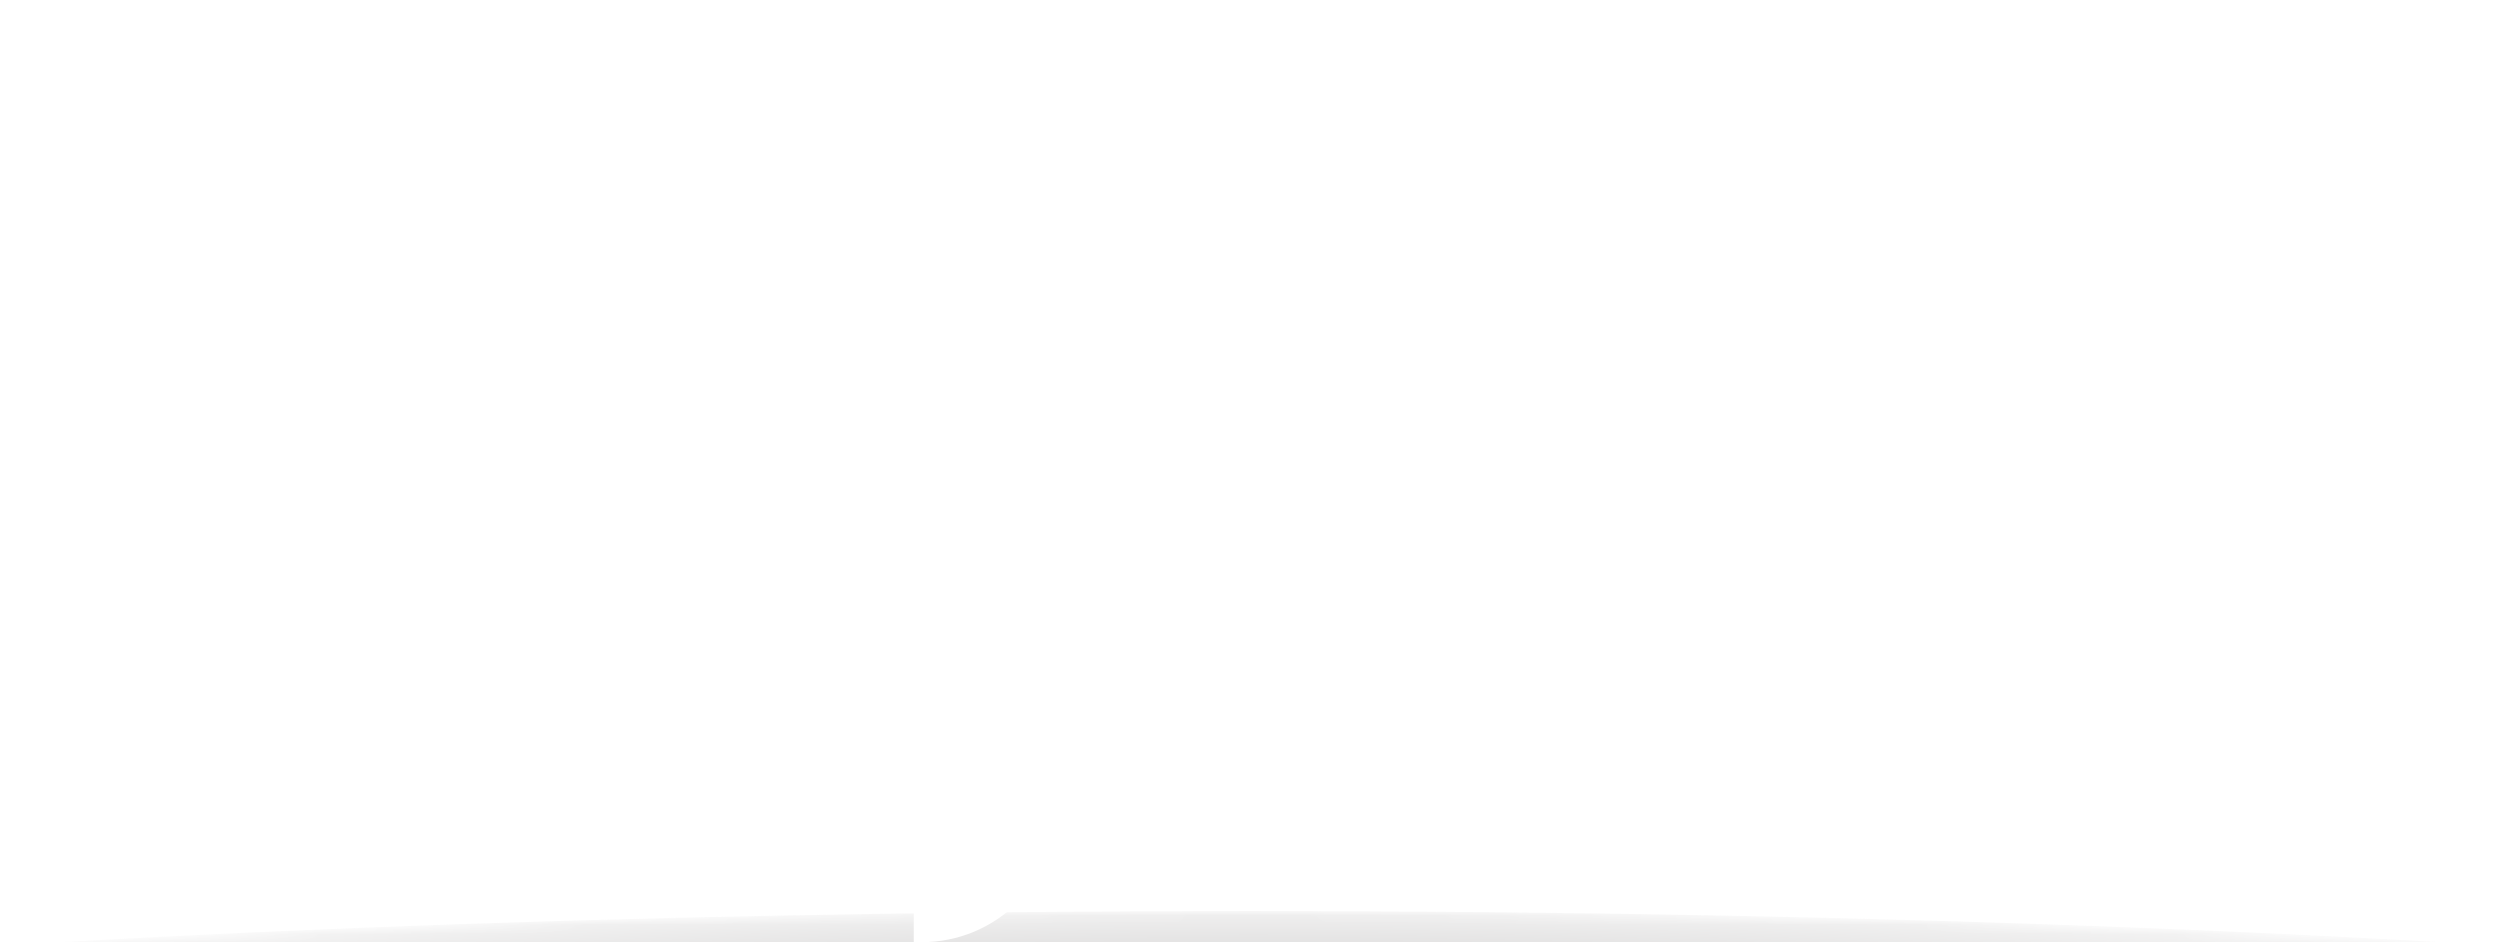 <?xml version="1.0" encoding="utf-8"?>
<!-- Generator: Adobe Illustrator 19.1.0, SVG Export Plug-In . SVG Version: 6.00 Build 0)  -->
<svg version="1.1" id="Calque_1" xmlns="http://www.w3.org/2000/svg" xmlns:xlink="http://www.w3.org/1999/xlink" x="0px" y="0px"
	 viewBox="0 0 272.5 102.7" style="enable-background:new 0 0 272.5 102.7;" xml:space="preserve">
<style type="text/css">
	.st0{clip-path:url(#SVGID_2_);fill:#FFFFFF;}
	.st1{clip-path:url(#SVGID_2_);}
	.st2{clip-path:url(#SVGID_4_);}
	.st3{clip-path:url(#SVGID_6_);}
	.st4{filter:url(#Adobe_OpacityMaskFilter);}
	.st5{clip-path:url(#SVGID_8_);fill:url(#SVGID_10_);}
	.st6{clip-path:url(#SVGID_8_);mask:url(#SVGID_9_);fill:url(#SVGID_11_);}
	.st7{clip-path:url(#SVGID_13_);fill:#FFFFFF;}
	.st8{clip-path:url(#SVGID_13_);fill:#FFFFFF;}
	.st9{clip-path:url(#SVGID_15_);fill:#FFFFFF;}
	.st10{clip-path:url(#SVGID_15_);fill:#FFFFFF;}
	.st11{clip-path:url(#SVGID_15_);fill:#B72531;}
	.st12{clip-path:url(#SVGID_15_);fill:none;stroke:#918880;stroke-width:12;stroke-miterlimit:10;}
	.st13{clip-path:url(#SVGID_15_);fill:#FFFFFF;}
</style>
<g>
	<defs>
		<rect id="SVGID_1_" x="-264.5" y="-537.9" width="800" height="800"/>
	</defs>
	<clipPath id="SVGID_2_">
		<use xlink:href="#SVGID_1_"  style="overflow:visible;"/>
	</clipPath>
	<g class="st1">
		<defs>
			<rect id="SVGID_3_" x="-264.5" y="-537.9" width="800" height="800"/>
		</defs>
		<clipPath id="SVGID_4_">
			<use xlink:href="#SVGID_3_"  style="overflow:visible;"/>
		</clipPath>
		<g class="st2">
			<defs>
				<rect id="SVGID_5_" x="-114" y="99.3" width="500.6" height="47"/>
			</defs>
			<clipPath id="SVGID_6_">
				<use xlink:href="#SVGID_5_"  style="overflow:visible;"/>
			</clipPath>
			<g class="st3">
				<defs>
					<path id="SVGID_7_" d="M386.6,122.8c0,13-112.1,23.5-250.3,23.5c-138.2,0-250.3-10.5-250.3-23.5c0-13,112.1-23.5,250.3-23.5
						C274.5,99.3,386.6,109.8,386.6,122.8"/>
				</defs>
				<clipPath id="SVGID_8_">
					<use xlink:href="#SVGID_7_"  style="overflow:visible;"/>
				</clipPath>
				<defs>
					<filter id="Adobe_OpacityMaskFilter" filterUnits="userSpaceOnUse" x="-114" y="99.3" width="500.6" height="47">
						<feColorMatrix  type="matrix" values="1 0 0 0 0  0 1 0 0 0  0 0 1 0 0  0 0 0 1 0"/>
					</filter>
				</defs>
				<mask maskUnits="userSpaceOnUse" x="-114" y="99.3" width="500.6" height="47" id="SVGID_9_">
					<g class="st4">

							<radialGradient id="SVGID_10_" cx="-356.518" cy="139.335" r="1" gradientTransform="matrix(232.966 0 0 -27.781 83192.805 3993.658)" gradientUnits="userSpaceOnUse">
							<stop  offset="0" style="stop-color:#999999"/>
							<stop  offset="6.315790e-002" style="stop-color:#999999"/>
							<stop  offset="0.71" style="stop-color:#2C2C2C"/>
							<stop  offset="1" style="stop-color:#000000"/>
						</radialGradient>
						<rect x="-114" y="99.3" class="st5" width="500.6" height="47"/>
					</g>
				</mask>

					<radialGradient id="SVGID_11_" cx="-356.518" cy="139.335" r="1" gradientTransform="matrix(232.966 0 0 -27.781 83192.805 3993.658)" gradientUnits="userSpaceOnUse">
					<stop  offset="0" style="stop-color:#9E9D9D"/>
					<stop  offset="6.315790e-002" style="stop-color:#9E9D9D"/>
					<stop  offset="0.587" style="stop-color:#D7D6D6"/>
					<stop  offset="1" style="stop-color:#FFFFFF"/>
				</radialGradient>
				<rect x="-114" y="99.3" class="st6" width="500.6" height="47"/>
			</g>
		</g>
	</g>
	<g class="st1">
		<defs>
			<rect id="SVGID_12_" x="-264.5" y="-537.9" width="800" height="800"/>
		</defs>
		<clipPath id="SVGID_13_">
			<use xlink:href="#SVGID_12_"  style="overflow:visible;"/>
		</clipPath>
		<path class="st7" d="M50.7,44.4c15.6-12,38.4-9,50.4,6.6c1.7,2.2,3.1,4.5,4.2,6.9l10.5-4.9c-1.5-3.2-3.3-6.2-5.5-9.1
			c-16-20.8-45.8-24.7-66.4-8.7C30.6,45.4,24.2,61.1,25.4,76.5L37,76.5C35.8,64.5,40.6,52.1,50.7,44.4"/>
		<path class="st7" d="M22.9,48.9c12.3-26,43.5-37.9,70.2-27.3l6.6-16.2C64.3-9.1,23.4,6.4,7,41.4C1.6,52.8-0.5,64.9,0.1,76.6
			l17.8-0.1C17.2,67.3,18.7,57.8,22.9,48.9"/>
		<path class="st7" d="M57.1,59.1c7.2-8,19.6-9,28.2-2.7l3.9-5.5c-11.4-8.5-27.4-7.1-37.1,3.6c-5.7,6.3-8,14.4-7,22.1l6.9,0
			C51,70.5,52.6,64,57.1,59.1"/>
		<path class="st8" d="M79.7,80.4L79.1,81c-1.8,1.9-4.3,2.9-6.9,2.9c-2.6,0-5-1-6.8-2.8c-1.9-1.8-2.9-4.3-2.9-6.9c0-2.6,1-5,2.8-6.8
			c1.8-1.9,4.3-2.9,6.9-2.9c2.6,0,5,1,6.8,2.8l0.6,0.6l3.7-3.8l-0.5-0.5c-2.8-2.8-6.7-4.3-10.7-4.3c-4.1,0-7.9,1.6-10.7,4.4
			c-5.9,6-5.8,15.3,0.2,21.3c2.9,2.8,6.6,4.4,10.6,4.4c4,0,7.8-1.6,10.7-4.5l0.2-0.2l0-0.7L79.7,80.4z"/>
		<path class="st8" d="M115,59.3l-5.3,0l0.1,15c0,2.6-1,5.1-2.8,6.9c-1.8,1.9-4.3,2.9-6.9,2.9h0c-5.3,0-9.7-4.4-9.7-9.7l-0.1-15
			l-5.3,0l0.1,15c0,8.3,6.8,15.1,15.1,15.1h0.1c3.6,0,7-1.3,9.7-3.5l0,2.3c-0.3,5.1-4.4,9-9.6,9.1l-0.8,0l0,5.3l0.8,0
			c4.1,0,7.8-1.6,10.6-4.4c2.8-2.8,4.3-6.6,4.3-10.7L115,59.3z"/>
		<path class="st8" d="M140,80.7c-1.8,1.9-4.3,2.9-6.9,2.9c-2.6,0-5-1-6.8-2.8c-1.9-1.8-2.9-4.3-2.9-6.9c0-2.6,1-5,2.8-6.8
			c1.8-1.9,4.3-2.9,6.9-2.9c2.6,0,5,1,6.8,2.8l0.6,0.6l3.7-3.8l-0.5-0.5c-2.8-2.8-6.7-4.3-10.7-4.3c-4.1,0-7.9,1.6-10.7,4.4
			c-5.9,6-5.8,15.3,0.2,21.3c2.9,2.8,6.6,4.4,10.6,4.4c4,0,7.8-1.6,10.7-4.5l0.2-0.2v-0.7l-3.5-3.4L140,80.7z"/>
		<path class="st8" d="M161.8,83.6l-0.8,0c-5.3,0-9.6-4.3-9.7-9.6l-0.1-29.3l-5.3,0L146,74c0,8.3,6.6,14.9,15,14.9l0.8,0L161.8,83.6
			z"/>
		<path class="st8" d="M195.3,83.3l-0.3-0.2c-2.4-1.7-4-4.4-4.1-7.3c0-0.5,0.1-1.2,0.1-1.9c0-8.3-6.8-15.1-15.1-15.1h-0.1
			c-4.1,0-7.9,1.6-10.7,4.4c-2.8,2.8-4.3,6.6-4.3,10.8c0,8.4,6.6,14.9,15,14.9h0.1c4.7,0,9-2.1,11.9-5.7c1.6,2.5,3.8,4.4,6.5,5.5
			l1.1,0.5L195.3,83.3z M175.9,64.2c5.3,0,9.7,4.3,9.7,9.7c0,5.4-4.3,9.7-9.7,9.8h0c-5.3,0-9.7-4.3-9.7-9.7c0-2.6,1-5,2.8-6.9
			C170.8,65.2,173.3,64.2,175.9,64.2L175.9,64.2z"/>
		<path class="st8" d="M210,58.7L210,58.7c-3.7,0-7.1,1.2-9.7,3.5l-0.1-17.9l-5.3,0l0.1,29.6v0.1c0,8.4,6.6,14.9,15,14.9h0.1
			c4.1,0,7.9-1.6,10.7-4.4c2.8-2.8,4.4-6.6,4.3-10.7C225.1,65.4,218.3,58.7,210,58.7 M210.1,64c5.3,0,9.7,4.3,9.7,9.7
			c0,5.4-4.3,9.7-9.7,9.8h0c-5.3,0-9.7-4.3-9.7-9.7c0-2.6,1-5.1,2.8-6.9C205,65.1,207.4,64,210.1,64L210.1,64z"/>
		<path class="st8" d="M243.4,83.2l-0.8,0c-5.3,0-9.6-4.3-9.7-9.6l-0.1-29.3l-5.3,0l0.1,29.3c0,4,1.6,7.7,4.4,10.5
			c2.8,2.8,6.6,4.3,10.6,4.3l0.8,0L243.4,83.2z"/>
		<path class="st8" d="M268.1,62.7c-2.9-2.8-6.6-4.4-10.5-4.4c-4,0-7.8,1.6-10.8,4.6c-5.9,6-5.9,15.3,0.1,21.2
			c2.9,2.9,6.7,4.5,10.7,4.5c4,0,7.8-1.6,10.6-4.5l0.5-0.5l-3.8-3.7l-0.5,0.5c-1.8,1.8-4.2,2.8-6.8,2.8c-2.6,0-5.1-1-6.9-2.9
			c-1.2-1.2-2-2.6-2.5-4.2l24.2-0.1l0.1-0.7C273,70.7,271.4,65.9,268.1,62.7 M266.9,70.7l-18.7,0.1c0.4-1.6,1.3-3,2.5-4.2
			c1.8-1.9,4.3-2.9,6.9-2.9c2.6,0,5,1,6.9,2.8C265.6,67.7,266.4,69.1,266.9,70.7"/>
	</g>
	<g class="st1">
		<defs>
			<rect id="SVGID_14_" x="-264.5" y="-537.9" width="800" height="800"/>
		</defs>
		<clipPath id="SVGID_15_">
			<use xlink:href="#SVGID_14_"  style="overflow:visible;"/>
		</clipPath>
	</g>
</g>
</svg>
